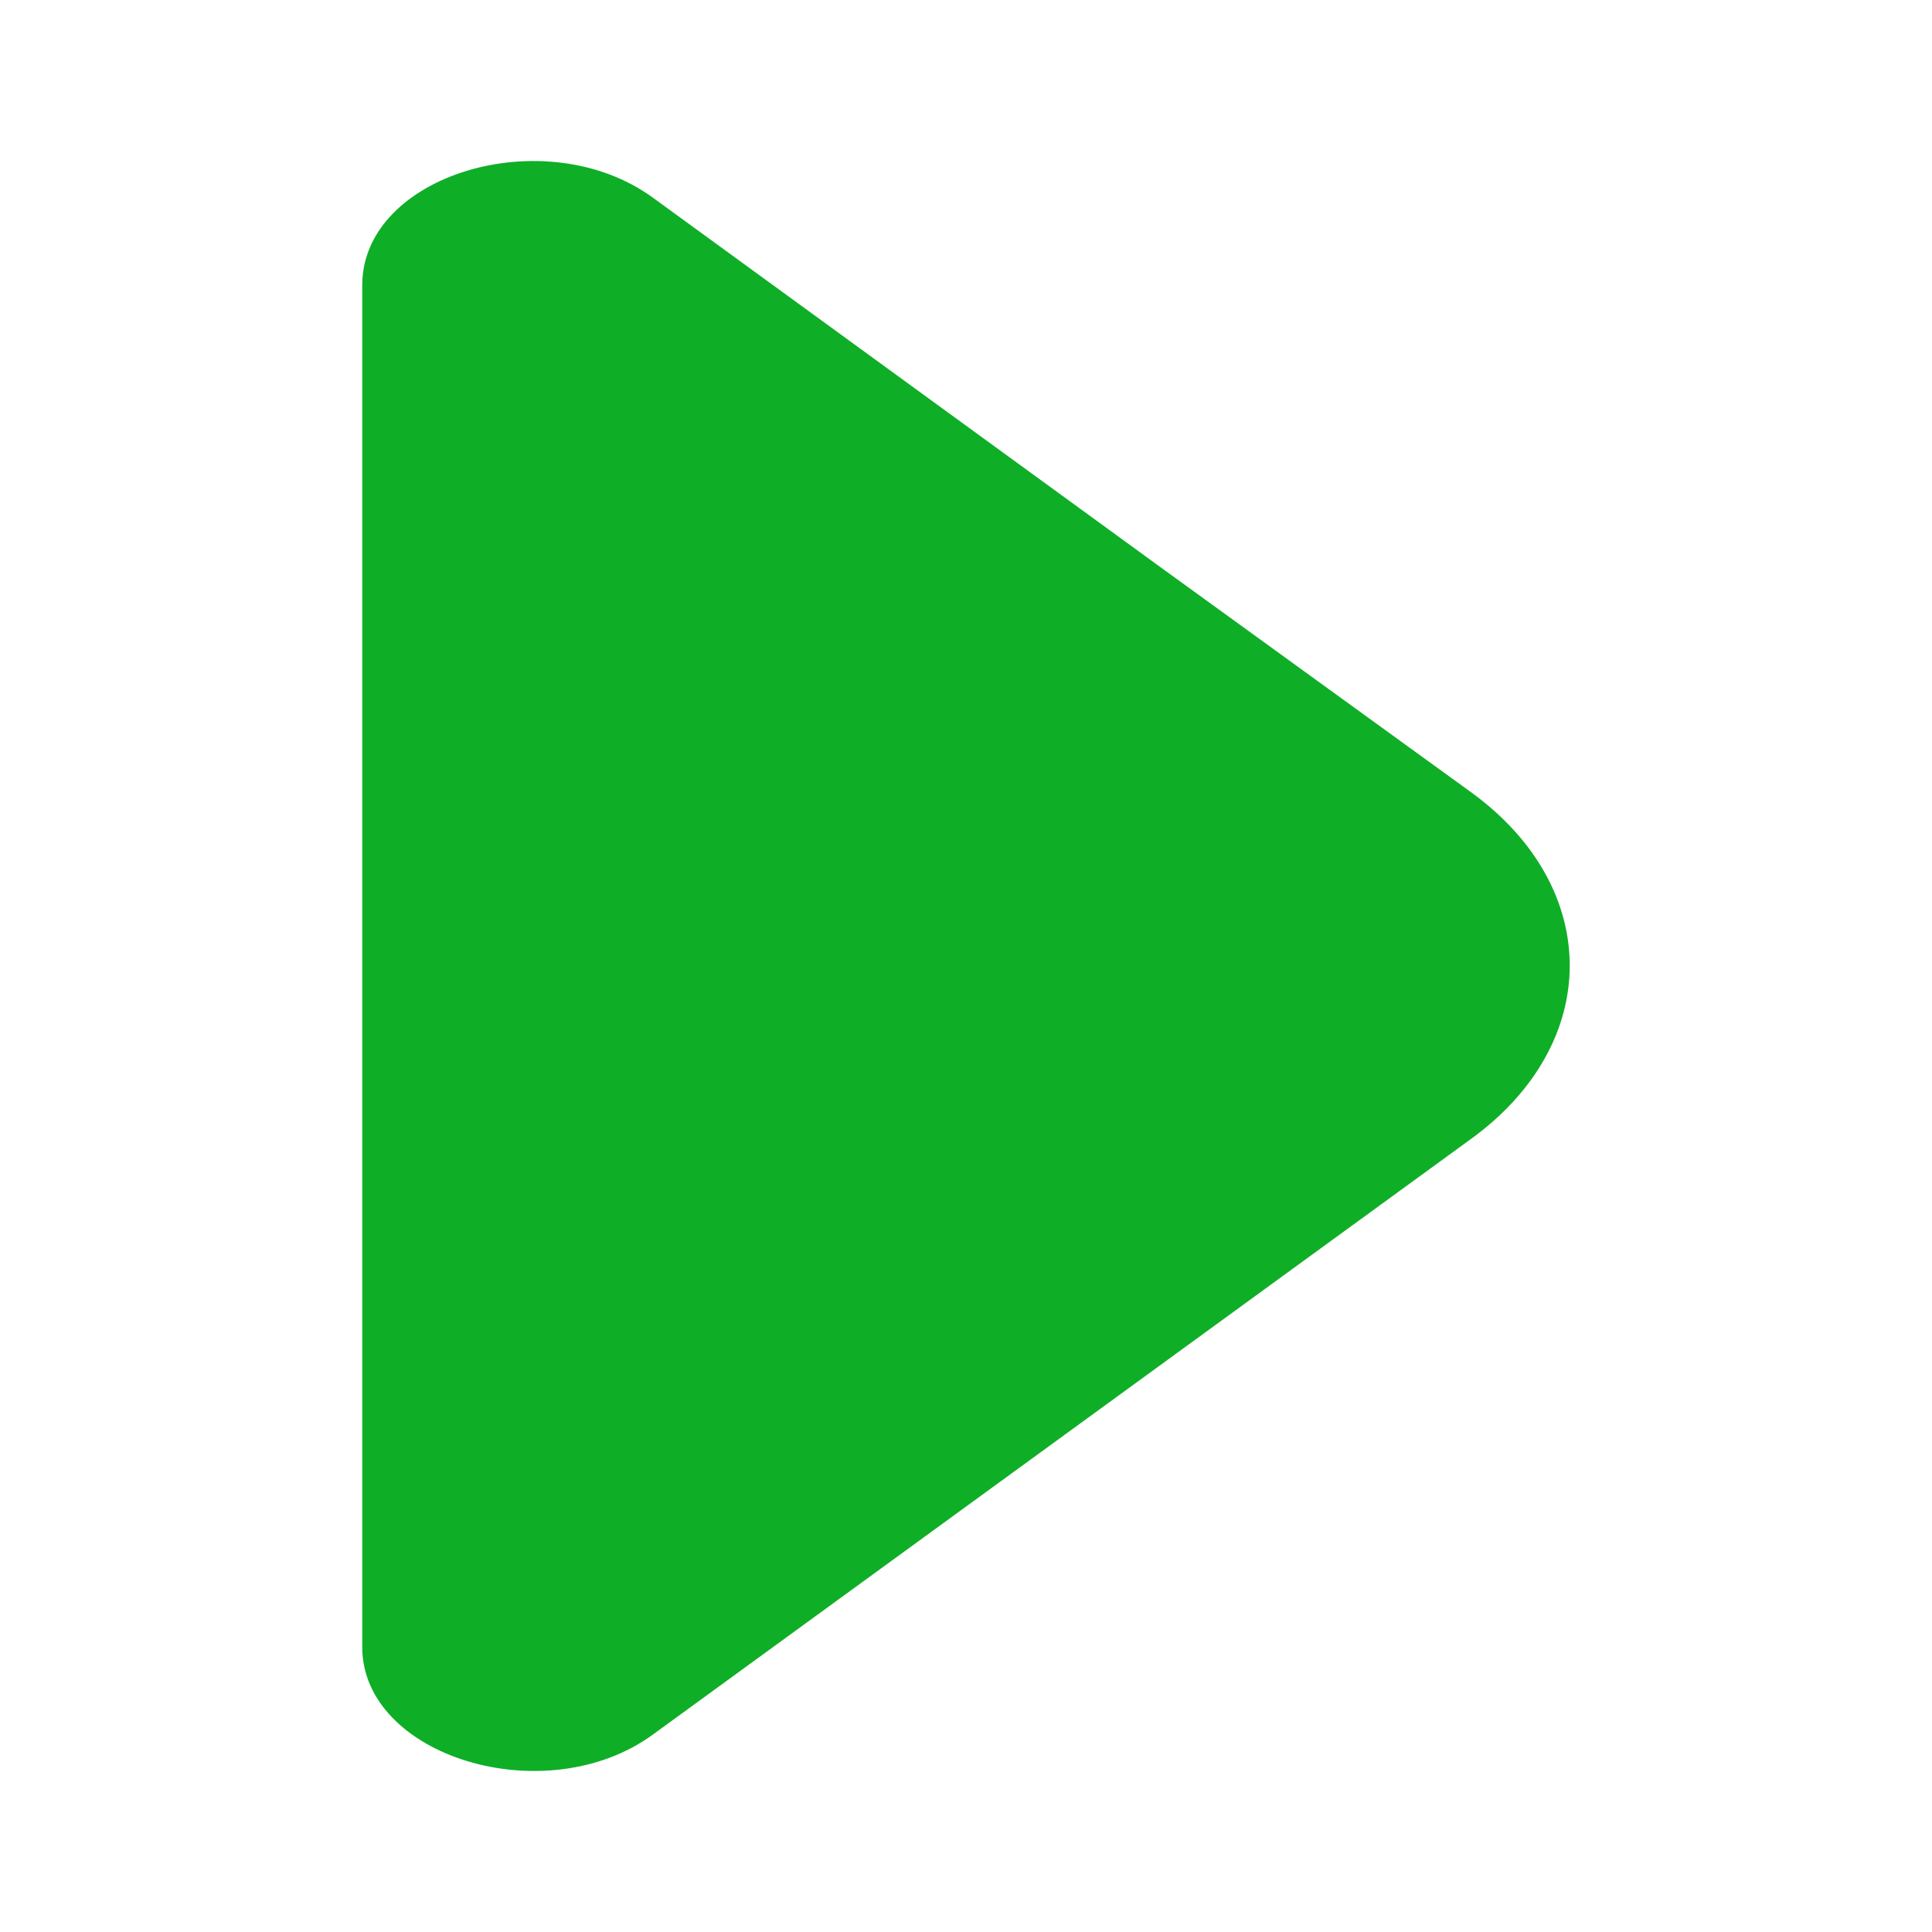 <svg width="24" height="24" viewBox="0 0 24 24" fill="none" xmlns="http://www.w3.org/2000/svg">
<path d="M8.111 2.456L14.412 7.043L18.278 9.844C19.907 11.03 19.907 12.959 18.278 14.145L8.111 21.547C6.777 22.519 4.5 21.819 4.5 20.461V12.444V3.542C4.5 2.17 6.777 1.484 8.111 2.456Z" fill="#0FAE27"/>
</svg>
